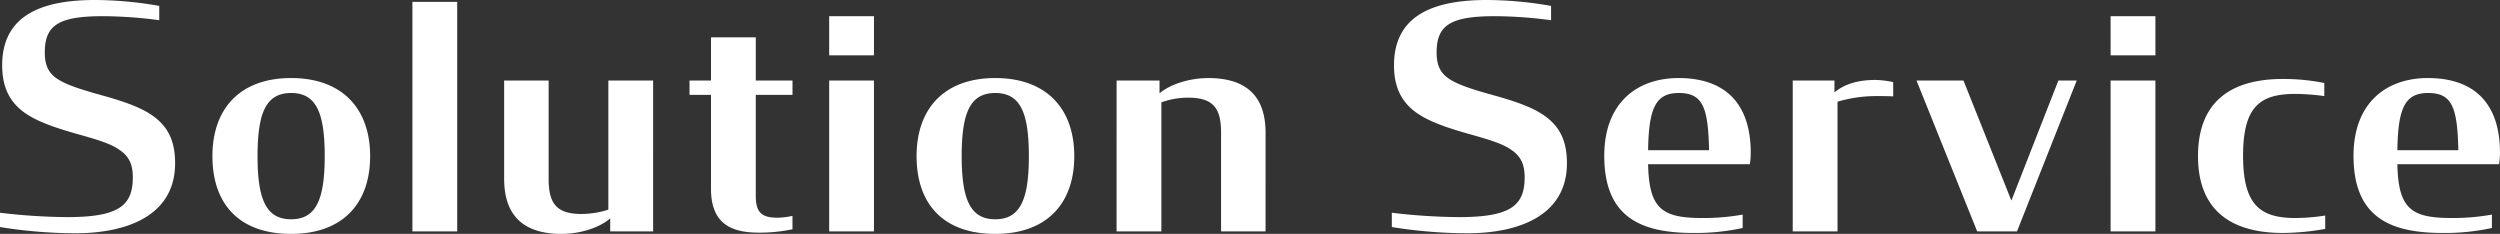 <svg xmlns="http://www.w3.org/2000/svg" width="578.736" height="54.144" viewBox="0 0 578.736 54.144">
  <rect x="0" y="0" width="578.736" height="54.144" fill="#333333" stroke="none"/>
  <path id="パス_7000" data-name="パス 7000" d="M20.088.432c11.664,0,23.04-3.96,23.04-16.2,0-4.968-1.512-8.136-4.608-10.584-2.88-2.232-6.984-3.672-12.456-5.184-4.68-1.3-8.064-2.376-10.152-3.744-2.016-1.3-2.952-3.1-2.952-6.12,0-6.336,3.168-8.424,13.536-8.424a101.7,101.7,0,0,1,12.96.936V-52.2a87.337,87.337,0,0,0-14.832-1.368c-11.664,0-21.528,3.1-21.528,15.12,0,4.752,1.512,7.92,4.32,10.3,2.736,2.3,6.912,3.816,12.1,5.328,5.112,1.44,8.5,2.376,10.656,3.888,2.16,1.44,3.168,3.24,3.168,6.408,0,6.552-3.24,9.216-15.192,9.216A136.521,136.521,0,0,1,2.592-4.32v3.312A110.994,110.994,0,0,0,20.088.432Zm49.9.144c11.88,0,18.288-6.984,18.288-18S81.792-35.5,69.984-35.5,51.768-28.44,51.768-17.424C51.768-6.264,58.032.576,69.984.576Zm0-3.384c-5.76,0-7.776-4.536-7.776-14.616,0-10.152,2.016-14.616,7.776-14.616s7.776,4.464,7.776,14.616C77.76-7.344,75.744-2.808,69.984-2.808ZM98.064,0h10.368V-53.136H98.064Zm34.488.576c4.536,0,8.928-1.512,11.3-3.6V0h9.936V-34.92H143.424V-5.04a20.652,20.652,0,0,1-6.192,1.008c-5.76,0-7.632-2.376-7.632-8.064V-34.92H119.3v22.752C119.3-2.88,124.632.576,132.552.576Zm29.664-32.184h4.968V-9.864c0,8.136,4.752,10.152,11.088,10.152A36.394,36.394,0,0,0,186.048-.5V-3.6a17.447,17.447,0,0,1-3.456.432c-3.6,0-5.04-1.152-5.04-5.04v-23.4h8.5V-34.92h-8.5V-44.928H167.184V-34.92h-4.968ZM194.544,0h10.368V-34.92H194.544Zm0-40.752h10.368v-9.072H194.544ZM232.992.576c11.88,0,18.288-6.984,18.288-18S244.8-35.5,232.992-35.5s-18.216,7.056-18.216,18.072C214.776-6.264,221.04.576,232.992.576Zm0-3.384c-5.76,0-7.776-4.536-7.776-14.616,0-10.152,2.016-14.616,7.776-14.616s7.776,4.464,7.776,14.616C240.768-7.344,238.752-2.808,232.992-2.808ZM261.072,0H271.44V-29.88a18.588,18.588,0,0,1,6.192-1.08c5.76,0,7.632,2.376,7.632,8.064V0h10.3V-22.824c0-9.288-5.328-12.672-13.248-12.672-4.536,0-8.928,1.512-11.3,3.528V-34.92h-9.936Zm81.216.432c11.664,0,23.04-3.96,23.04-16.2,0-4.968-1.512-8.136-4.608-10.584-2.88-2.232-6.984-3.672-12.456-5.184-4.68-1.3-8.064-2.376-10.152-3.744-2.016-1.3-2.952-3.1-2.952-6.12,0-6.336,3.168-8.424,13.536-8.424a101.7,101.7,0,0,1,12.96.936V-52.2a87.337,87.337,0,0,0-14.832-1.368c-11.664,0-21.528,3.1-21.528,15.12,0,4.752,1.512,7.92,4.32,10.3,2.736,2.3,6.912,3.816,12.1,5.328,5.112,1.44,8.5,2.376,10.656,3.888,2.16,1.44,3.168,3.24,3.168,6.408,0,6.552-3.24,9.216-15.192,9.216A136.521,136.521,0,0,1,324.792-4.32v3.312A110.994,110.994,0,0,0,342.288.432ZM394.56.36A50.933,50.933,0,0,0,406.008-.792v-3.1a50.817,50.817,0,0,1-9.36.792c-9.36,0-12.312-2.16-12.528-12.456h23.544a17.132,17.132,0,0,0,.216-2.592c0-11.808-6.264-17.352-16.7-17.352-9.648,0-17.208,5.76-17.208,18C373.968-3.312,382.392.36,394.56.36Zm-3.312-32.4c5.616,0,6.768,3.456,6.984,13.248H384.12C384.264-28.656,385.92-32.04,391.248-32.04ZM417.6,0h10.368V-30.024a31.384,31.384,0,0,1,9.072-1.3c1.3,0,2.592,0,3.816.072V-34.56a21.269,21.269,0,0,0-4.1-.5c-3.888,0-7.056.864-9.5,2.88V-34.92H417.6Zm42.7,0h9.216l13.824-34.92h-4.248L468.216-7.128,457.128-34.92H446.256Zm30.888,0h10.368V-34.92H491.184Zm0-40.752h10.368v-9.072H491.184ZM531.072.36a57.238,57.238,0,0,0,9.792-.936v-3.1a44.765,44.765,0,0,1-6.912.576c-8.28,0-12.1-3.168-12.1-14.4,0-11.3,3.816-14.328,12.1-14.328a52.389,52.389,0,0,1,6.7.5v-3.024a47.963,47.963,0,0,0-9.576-.936c-12.456,0-19.656,5.616-19.656,17.856C511.416-5.328,518.544.36,531.072.36Zm36.936,0A50.933,50.933,0,0,0,579.456-.792v-3.1a50.818,50.818,0,0,1-9.36.792c-9.36,0-12.312-2.16-12.528-12.456h23.544a17.136,17.136,0,0,0,.216-2.592c0-11.808-6.264-17.352-16.7-17.352-9.648,0-17.208,5.76-17.208,18C547.416-3.312,555.84.36,568.008.36ZM564.7-32.04c5.616,0,6.768,3.456,6.984,13.248H557.568C557.712-28.656,559.368-32.04,564.7-32.04Z" transform="translate(-2.592 53.568)" fill="#fff"/>
</svg>
